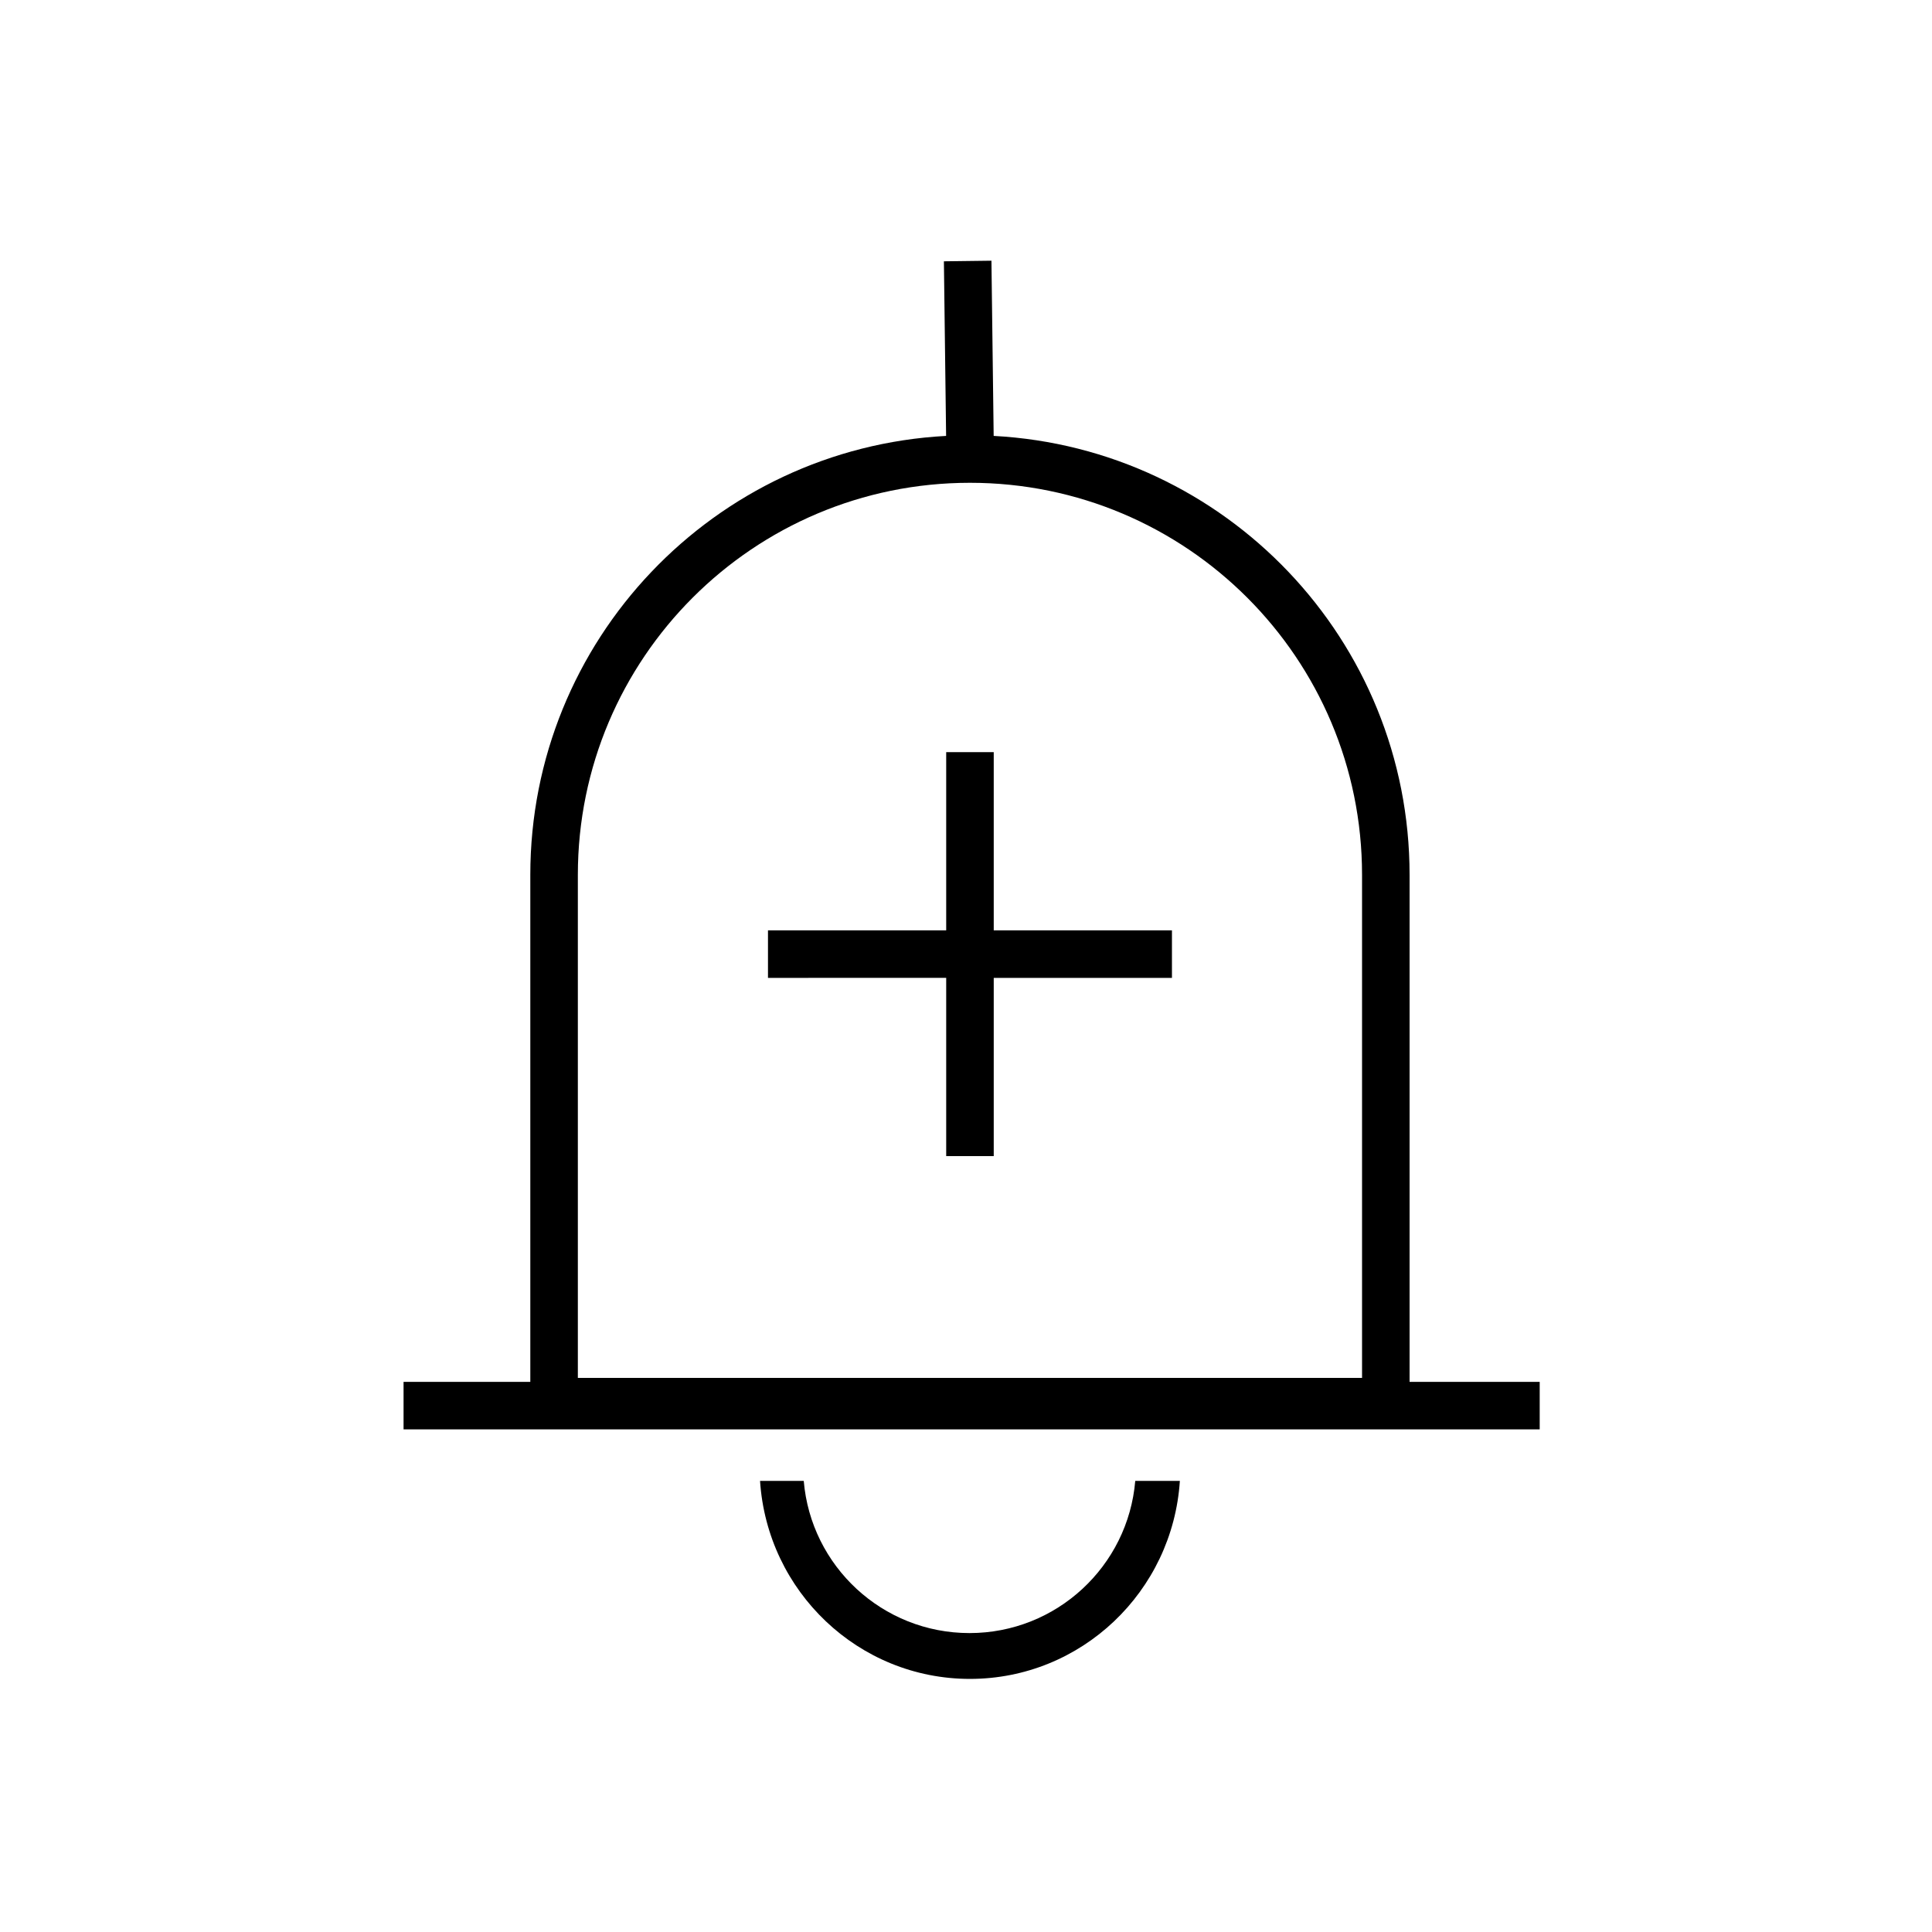 <?xml version="1.0" encoding="UTF-8"?>
<!-- Uploaded to: ICON Repo, www.iconrepo.com, Generator: ICON Repo Mixer Tools -->
<svg fill="#000000" width="800px" height="800px" version="1.1" viewBox="144 144 512 512" xmlns="http://www.w3.org/2000/svg">
 <g>
  <path d="m357 536.45c1.902 22.59 20.84 40.332 43.926 40.332 23.082 0 42.023-17.742 43.926-40.332h11.824c-1.91 29.305-26.086 52.477-55.629 52.477s-53.715-23.172-55.629-52.477zm49.742-323.36 0.59 46.43c61.422 3.262 110.22 54.102 110.22 116.34v134.35h34.484v12.594h-301.09v-12.594h33.59v-134.35c0-62.227 48.781-113.06 110.19-116.34l-0.586-46.27zm-5.695 58.855c-57.387 0-103.91 46.523-103.91 103.91v133.3h207.82v-133.3c0-57.391-46.52-103.91-103.91-103.91z"/>
  <path d="m407.35 343.32v47.23h47.23v12.598h-47.23v47.23h-12.598v-47.234l-47.23 0.004v-12.598h47.23v-47.23z"/>
 </g>
</svg>